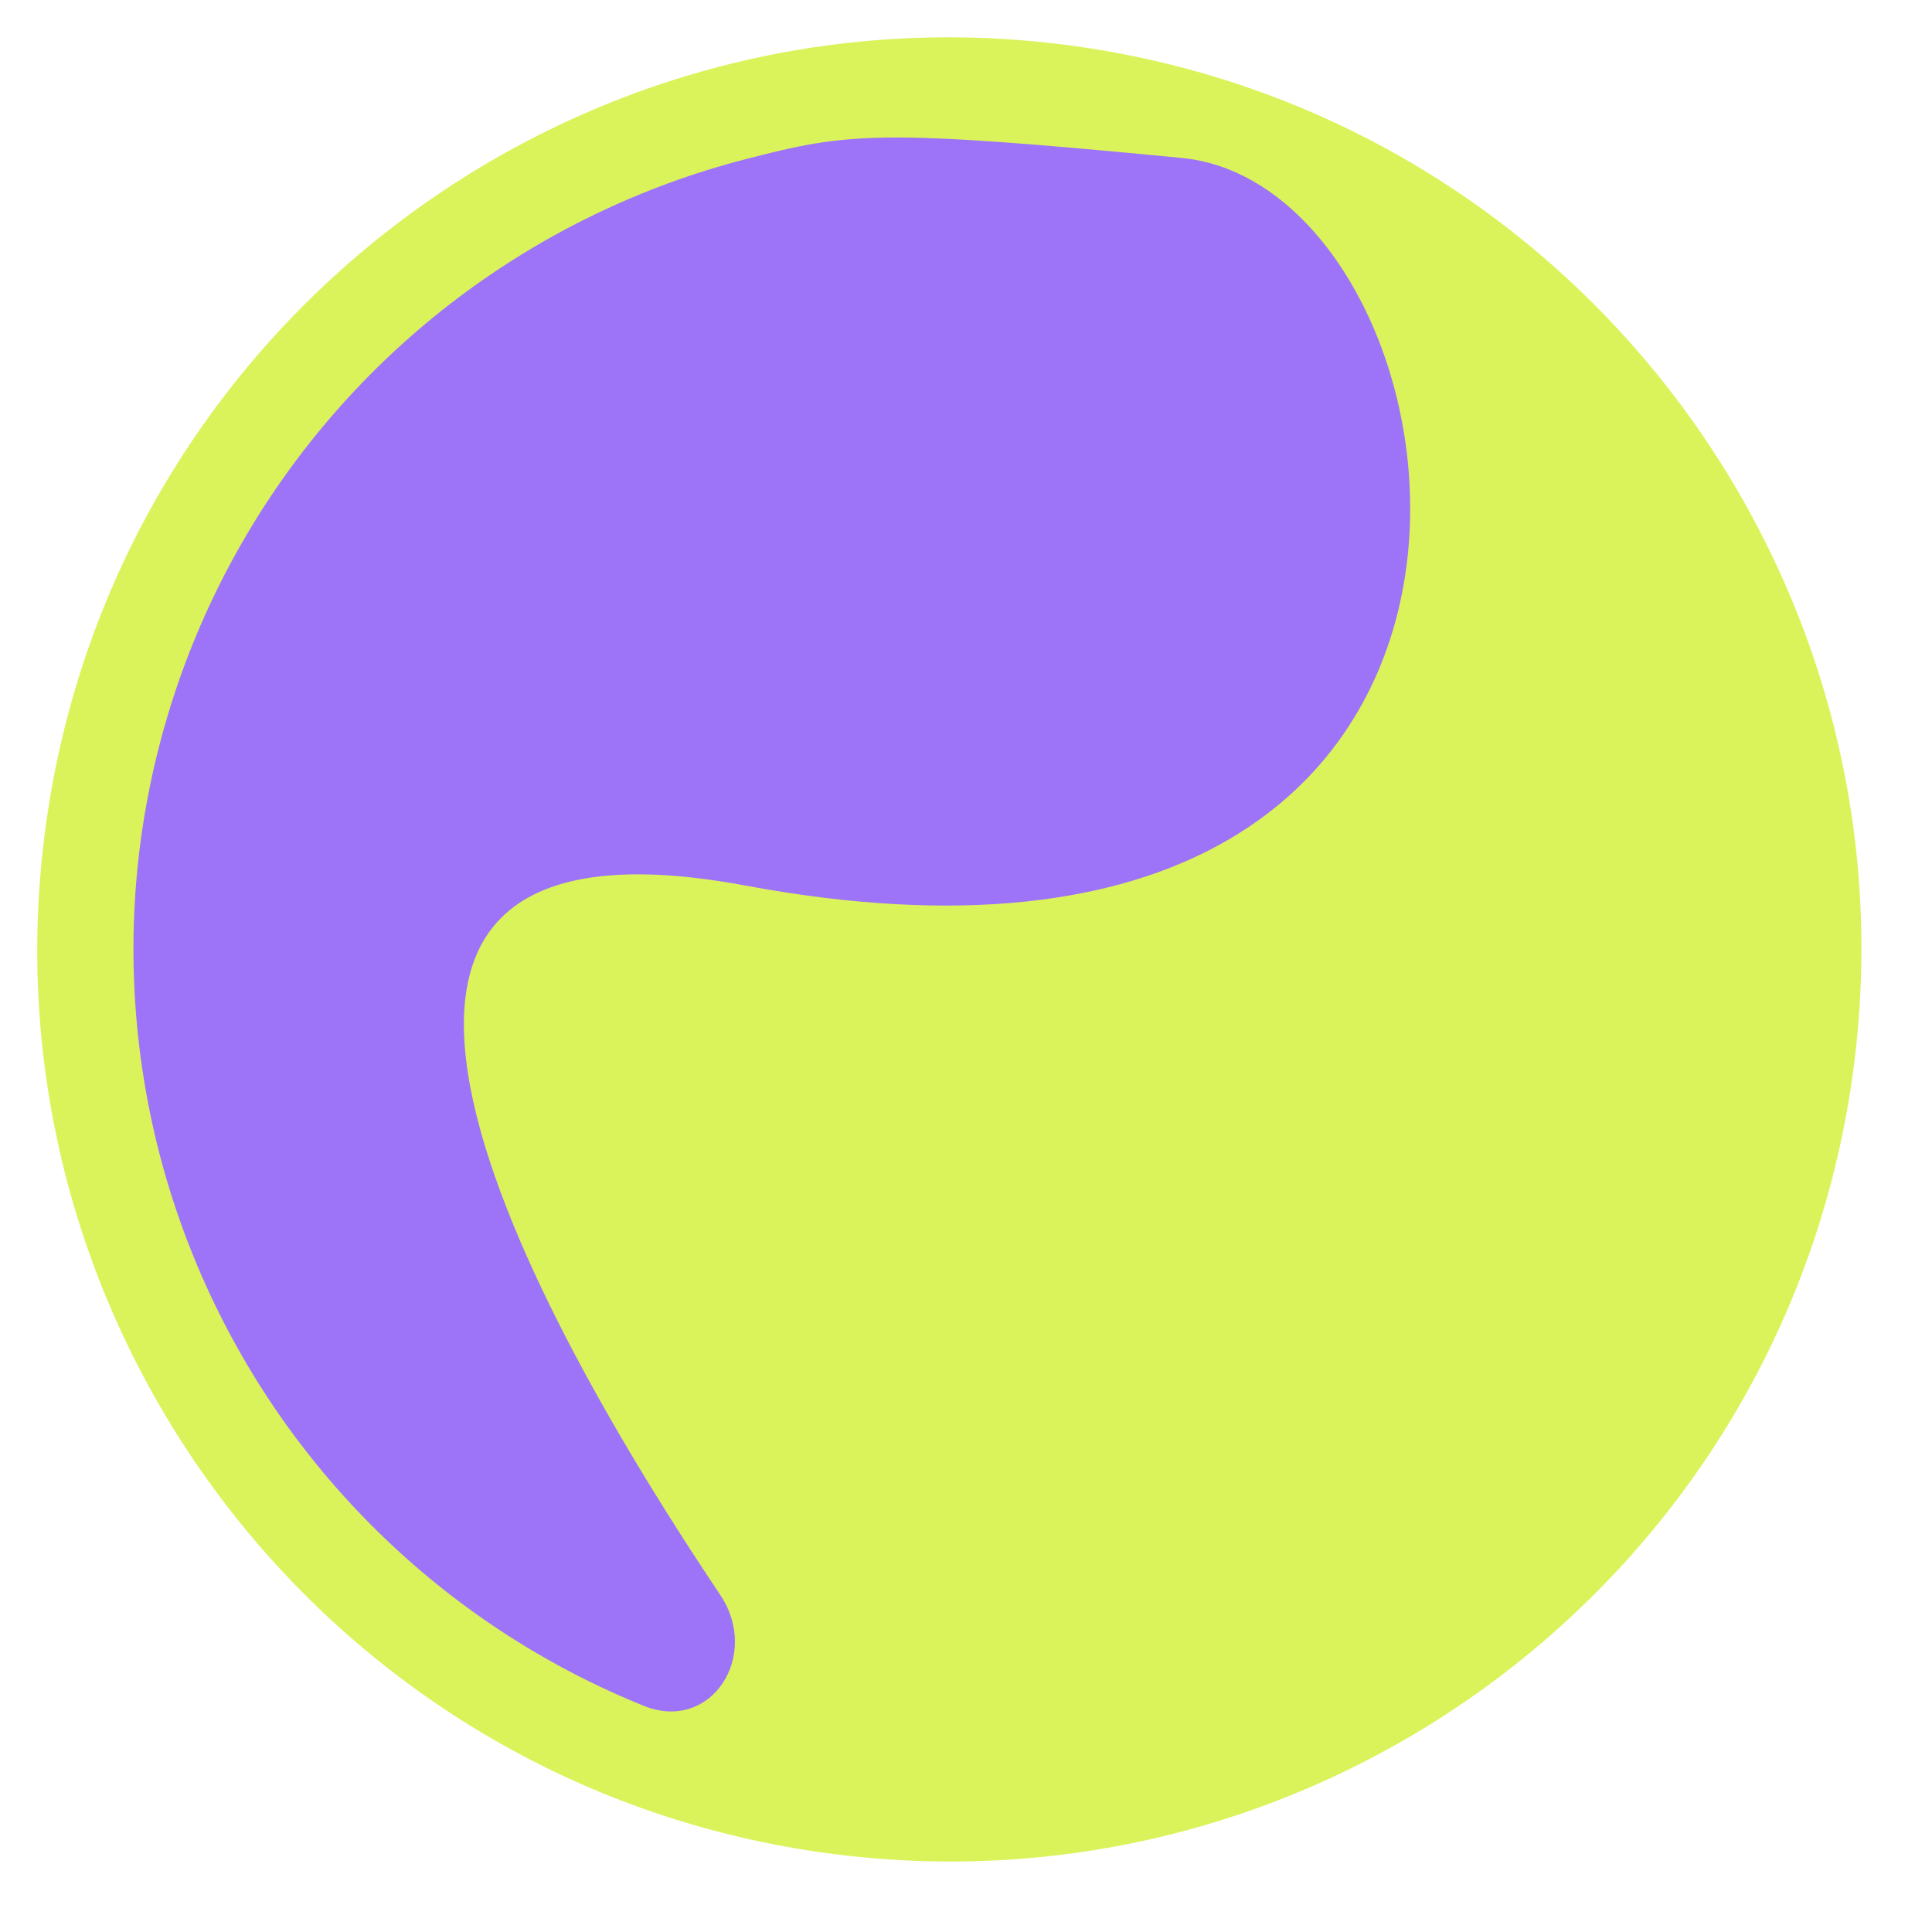 <?xml version="1.0" encoding="UTF-8"?> <svg xmlns="http://www.w3.org/2000/svg" width="24" height="24" viewBox="0 0 24 24" fill="none"><path d="M10.218 23.013C4.022 22.143 -0.296 16.415 0.574 10.219C1.444 4.023 7.173 -0.295 13.369 0.575C19.565 1.446 23.882 7.174 23.012 13.37C22.142 19.566 16.414 23.884 10.218 23.013Z" fill="#DBF35B"></path><path d="M8.948 19.814C9.452 20.566 8.835 21.53 7.995 21.19C7.533 21.003 7.083 20.782 6.651 20.527C5.504 19.852 4.501 18.957 3.7 17.894C2.899 16.831 2.315 15.621 1.981 14.332C1.648 13.043 1.571 11.701 1.756 10.383C1.942 9.065 2.384 7.796 3.06 6.649C3.735 5.502 4.63 4.499 5.693 3.698C6.756 2.897 7.967 2.313 9.255 1.979C10.544 1.646 10.893 1.597 14.68 1.962C18.467 2.327 20 13 9.255 11C2.966 9.829 6.639 16.369 8.948 19.814Z" fill="#9D74F7"></path></svg> 